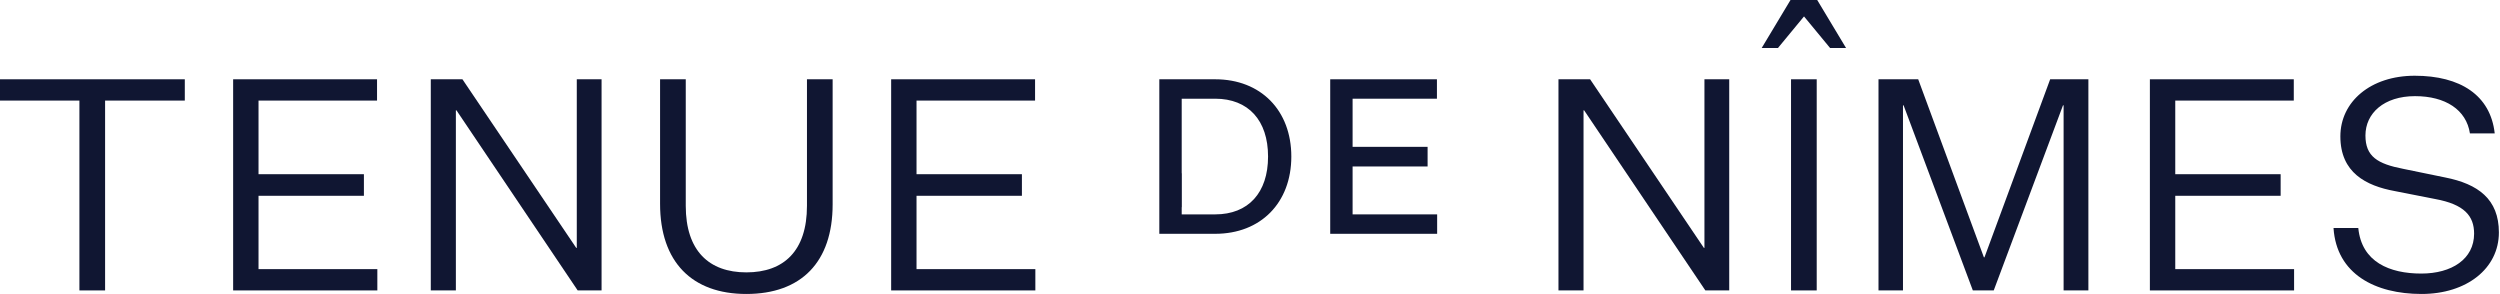 <svg xmlns="http://www.w3.org/2000/svg" width="238" height="28" viewBox="0 0 238 28">
  <g fill="#101632">
    <polygon points="0 9.575 7.56 9.575 7.56 27.648 10.005 27.648 10.005 9.575 17.593 9.575 17.593 7.548 0 7.548"/>
    <polygon points="24.611 18.639 34.644 18.639 34.644 16.584 24.611 16.584 24.611 9.575 35.894 9.575 35.894 7.548 22.195 7.548 22.195 27.648 35.923 27.648 35.923 25.621 24.611 25.621"/>
    <polygon points="54.91 23.594 54.853 23.594 44.024 7.548 41.011 7.548 41.011 27.648 43.399 27.648 43.399 10.504 43.456 10.504 54.995 27.648 57.269 27.648 57.269 7.548 54.91 7.548"/>
    <path d="M76.823,19.597 C76.823,23.875 74.634,25.93 71.052,25.93 C67.5,25.93 65.284,23.875 65.284,19.597 L65.284,7.548 L62.839,7.548 L62.839,19.4 C62.839,24.945 65.88,27.986 71.052,27.986 C76.283,27.986 79.267,24.945 79.267,19.456 L79.267,7.548 L76.823,7.548 L76.823,19.597 Z"/>
    <polygon points="87.253 18.639 97.286 18.639 97.286 16.584 87.253 16.584 87.253 9.575 98.538 9.575 98.538 7.548 84.838 7.548 84.838 27.648 98.566 27.648 98.566 25.621 87.253 25.621"/>
    <polygon points="162.263 23.594 162.206 23.594 151.378 7.548 148.366 7.548 148.366 27.648 150.752 27.648 150.752 10.504 150.809 10.504 162.35 27.648 164.622 27.648 164.622 7.548 162.263 7.548"/>
    <polygon points="170.506 7.548 172.951 7.548 172.951 27.648 170.506 27.648"/>
    <polygon points="188.923 24.495 188.866 24.495 182.613 7.548 178.833 7.548 178.833 27.648 181.164 27.648 181.164 10.025 181.221 10.025 187.814 27.648 189.804 27.648 196.398 10.025 196.455 10.025 196.455 27.648 198.814 27.648 198.814 7.548 195.176 7.548"/>
    <polygon points="207.085 18.639 217.117 18.639 217.117 16.584 207.085 16.584 207.085 9.575 218.368 9.575 218.368 7.548 204.669 7.548 204.669 27.648 218.397 27.648 218.397 25.621 207.085 25.621"/>
    <path d="M232.779 16.894L228.8 16.077C226.327 15.599 225.19 14.895 225.19 12.897 225.19 10.785 226.951 9.153 229.908 9.153 232.806 9.153 234.796 10.447 235.137 12.7L237.497 12.7C237.098 9.068 234.228 7.21 229.88 7.21 225.673 7.21 222.803 9.687 222.803 12.981 222.803 16.444 225.247 17.682 227.975 18.189L231.841 18.949C234.598 19.456 235.535 20.554 235.535 22.243 235.535 24.663 233.404 26.043 230.507 26.043 227.49 26.043 224.823 24.945 224.51 21.708L222.151 21.708C222.435 26.1 226.13 27.986 230.531 27.986 234.824 27.986 237.894 25.564 237.894 22.13 237.895 18.949 235.905 17.513 232.779 16.894zM115.69 7.548L110.367 7.548 110.367 22.258 115.69 22.258C120.024 22.258 122.934 19.302 122.934 14.903 122.934 10.504 120.024 7.548 115.69 7.548zM115.69 20.409L112.498 20.409 112.498 19.727 112.51 19.727 112.51 16.532 112.498 16.457 112.498 9.397 115.69 9.397C118.841 9.397 120.719 11.456 120.719 14.903 120.719 18.351 118.841 20.409 115.69 20.409z"/>
    <polygon points="128.767 15.848 135.907 15.848 135.907 13.979 128.767 13.979 128.767 9.397 136.796 9.397 136.796 7.548 126.637 7.548 126.637 22.258 136.816 22.258 136.816 20.409 128.767 20.409"/>
    <polygon points="170.457 0 167.711 4.572 169.259 4.572 171.742 1.563 174.226 4.572 175.746 4.572 172.999 0"/>
  </g>
</svg>
